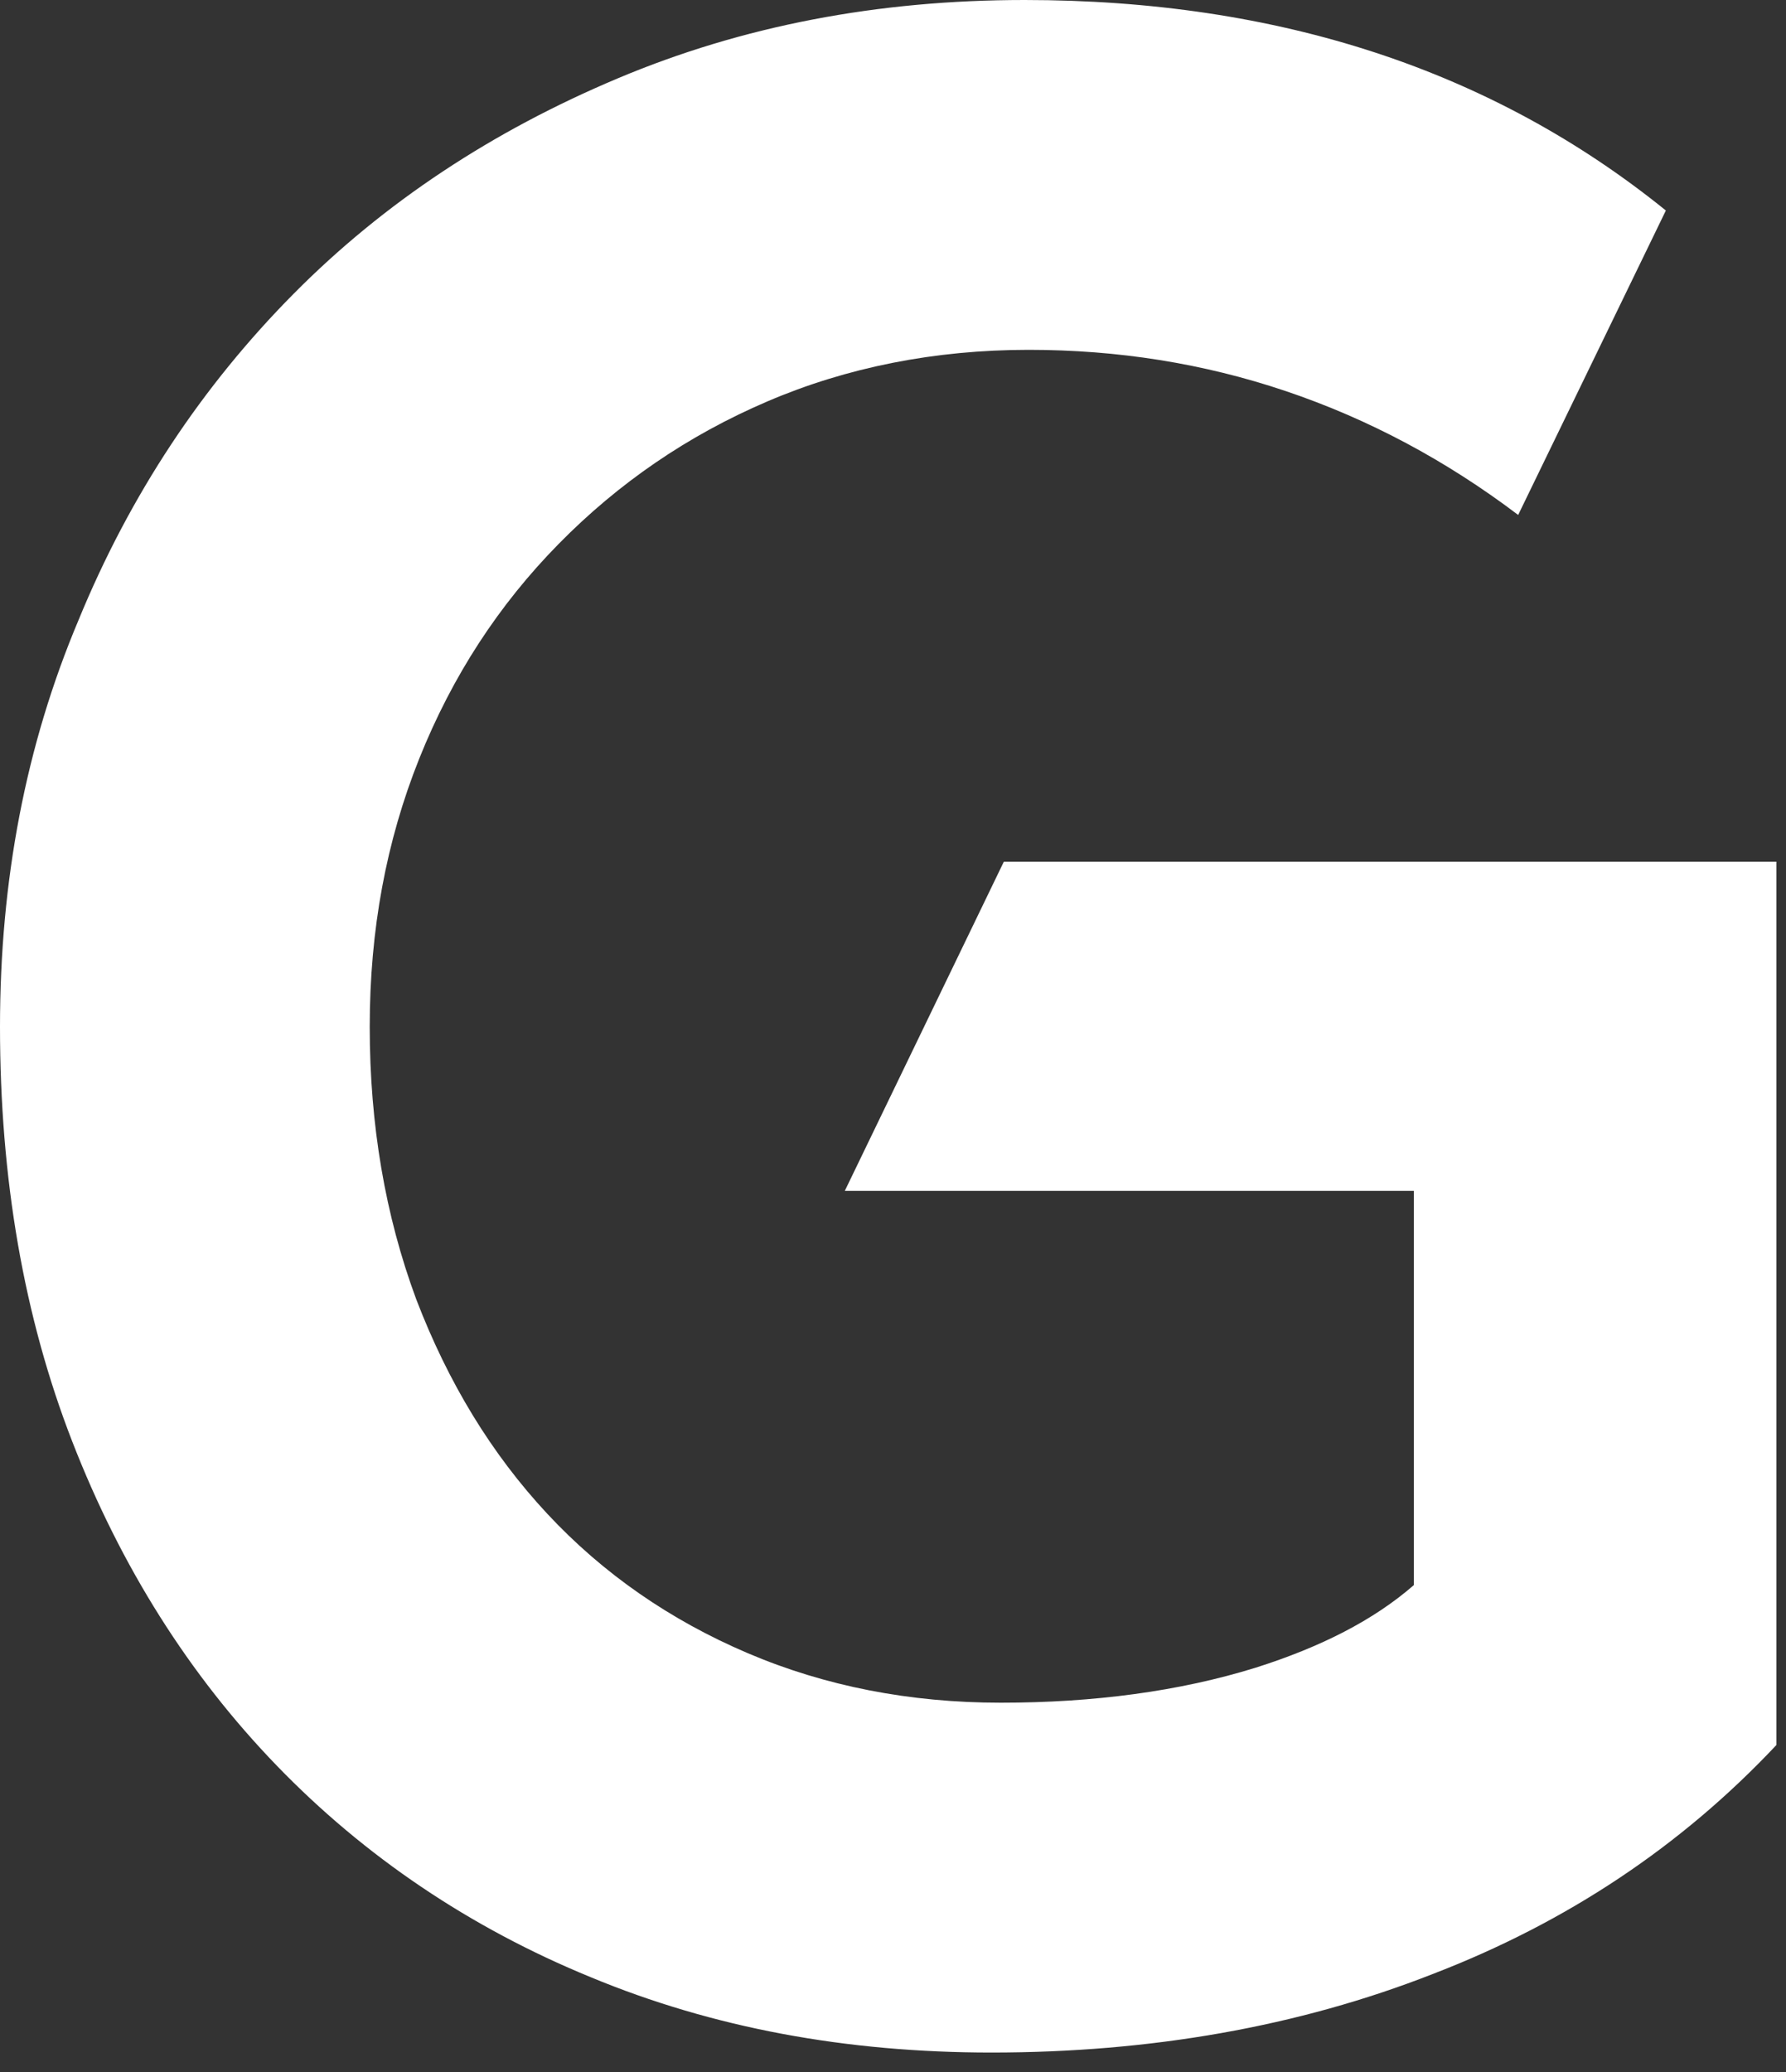 <?xml version="1.0" encoding="utf-8"?>
<svg xmlns="http://www.w3.org/2000/svg" fill="none" height="100%" overflow="visible" preserveAspectRatio="none" style="display: block;" viewBox="0 0 75 87" width="100%">
<rect x="0" y="0" width="75" height="87" fill="#333333" stroke="none"/>
<path d="M35.476 50.003H59.373V66.555C57.682 68.028 55.47 69.154 52.737 70.021C49.528 71.018 45.928 71.494 42.025 71.494C38.209 71.494 34.652 70.801 31.4 69.414C28.147 68.028 25.328 66.078 22.986 63.565C20.644 61.052 18.822 58.062 17.478 54.552C16.177 51.042 15.526 47.23 15.526 43.113C15.526 39.04 16.22 35.314 17.608 31.847C18.996 28.381 20.948 25.391 23.463 22.835C25.978 20.278 28.884 18.285 32.224 16.855C35.563 15.425 39.25 14.689 43.196 14.689C46.926 14.689 50.526 15.252 53.995 16.422C57.465 17.592 60.718 19.325 63.753 21.622L69.955 8.839C62.669 2.946 53.692 0 43.023 0C36.864 0 31.183 1.083 25.935 3.293C20.687 5.503 16.134 8.493 12.317 12.349C8.5 16.205 5.465 20.755 3.296 26.041C1.084 31.284 0 36.96 0 43.113C0 49.483 0.998 55.289 3.036 60.532C5.074 65.775 7.937 70.324 11.623 74.137C15.309 77.95 19.733 80.94 24.808 83.02C29.925 85.143 35.52 86.183 41.635 86.183C48.314 86.183 54.516 85.1 60.154 82.89C65.792 80.724 70.606 77.517 74.596 73.271V36.18H42.155L35.476 50.003Z" fill="white" id="Vector"/>
</svg>